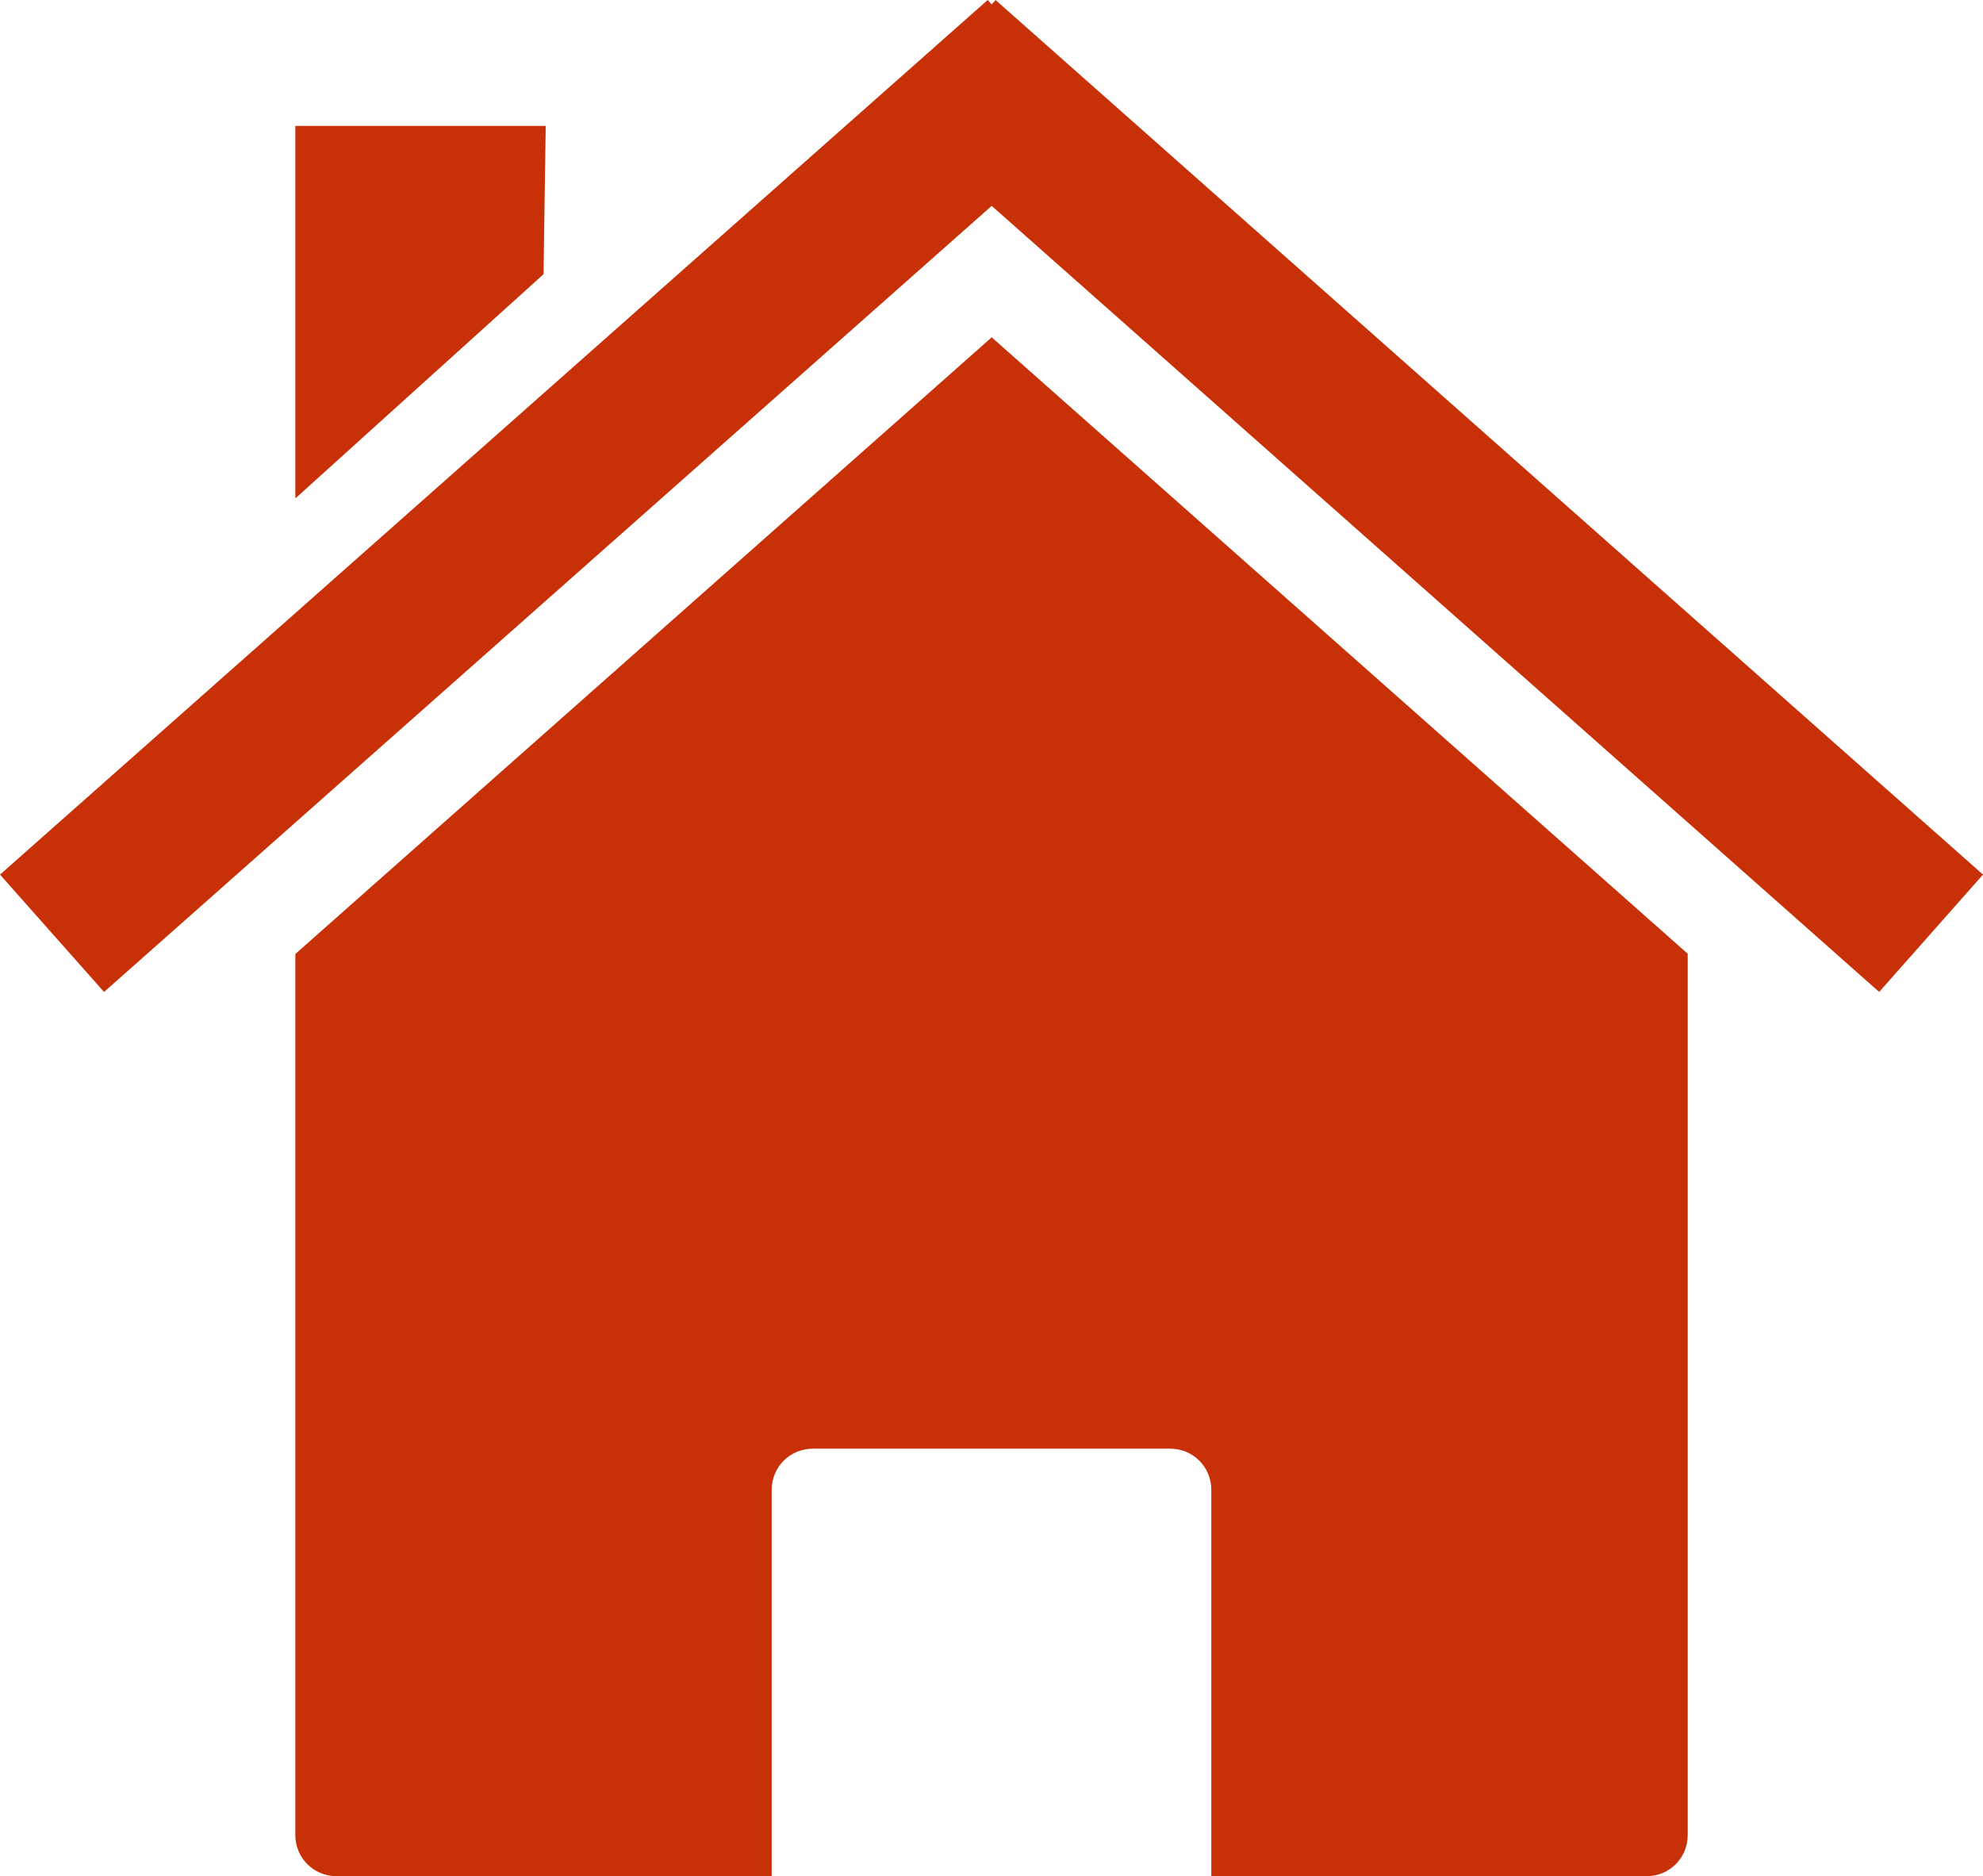 <?xml version="1.0" encoding="UTF-8" standalone="no"?>
<svg
   xmlns:dc="http://purl.org/dc/elements/1.1/"
   xmlns:cc="http://creativecommons.org/ns#"
   xmlns:rdf="http://www.w3.org/1999/02/22-rdf-syntax-ns#"
   xmlns:svg="http://www.w3.org/2000/svg"
   xmlns="http://www.w3.org/2000/svg"
   xmlns:sodipodi="http://sodipodi.sourceforge.net/DTD/sodipodi-0.dtd"
   xmlns:inkscape="http://www.inkscape.org/namespaces/inkscape"
   id="svg2"
   viewBox="0 0 463.89 438.88"
   version="1.0"
   inkscape:version="0.48.5 r10040"
   width="100%"
   height="100%"
   sodipodi:docname="adresa.svg">
  <defs
     id="defs3019" />
  <sodipodi:namedview
     pagecolor="#ffffff"
     bordercolor="#666666"
     borderopacity="1"
     objecttolerance="10"
     gridtolerance="10"
     guidetolerance="10"
     inkscape:pageopacity="0"
     inkscape:pageshadow="2"
     inkscape:window-width="1280"
     inkscape:window-height="961"
     id="namedview3017"
     showgrid="false"
     inkscape:zoom="0.53773241"
     inkscape:cx="-92.565847"
     inkscape:cy="219.44"
     inkscape:window-x="-8"
     inkscape:window-y="-8"
     inkscape:window-maximized="1"
     inkscape:current-layer="svg2" />
  <g
     id="layer1"
     transform="translate(-42.339 -276.34)"
     style="fill:#c83007;fill-opacity:1">
    <path
       id="rect2391"
       d="m437.15 499.44zl-162.82-144.19-162.9 144.25v206.12c0 5.33 4.3 9.6 9.62 9.6h101.81v-90.38c0-5.32 4.27-9.62 9.6-9.62h83.65c5.33 0 9.6 4.3 9.6 9.62v90.38h101.84c5.32 0 9.6-4.27 9.6-9.6v-206.18zm-325.72 0.06z"
       style="fill:#c83007;fill-opacity:1" />
    <path
       id="path2399"
       d="m273.39 276.34l-231.05 204.59 24.338 27.45 207.65-183.88 207.61 183.88 24.29-27.45-231-204.59-0.9 1.04-0.94-1.04z"
       style="fill:#c83007;fill-opacity:1" />
    <path
       id="rect2404"
       d="m111.43 305.79h58.57l-0.51 34.69-58.06 52.45v-87.14z"
       style="fill:#c83007;fill-opacity:1" />
  </g>
</svg>
